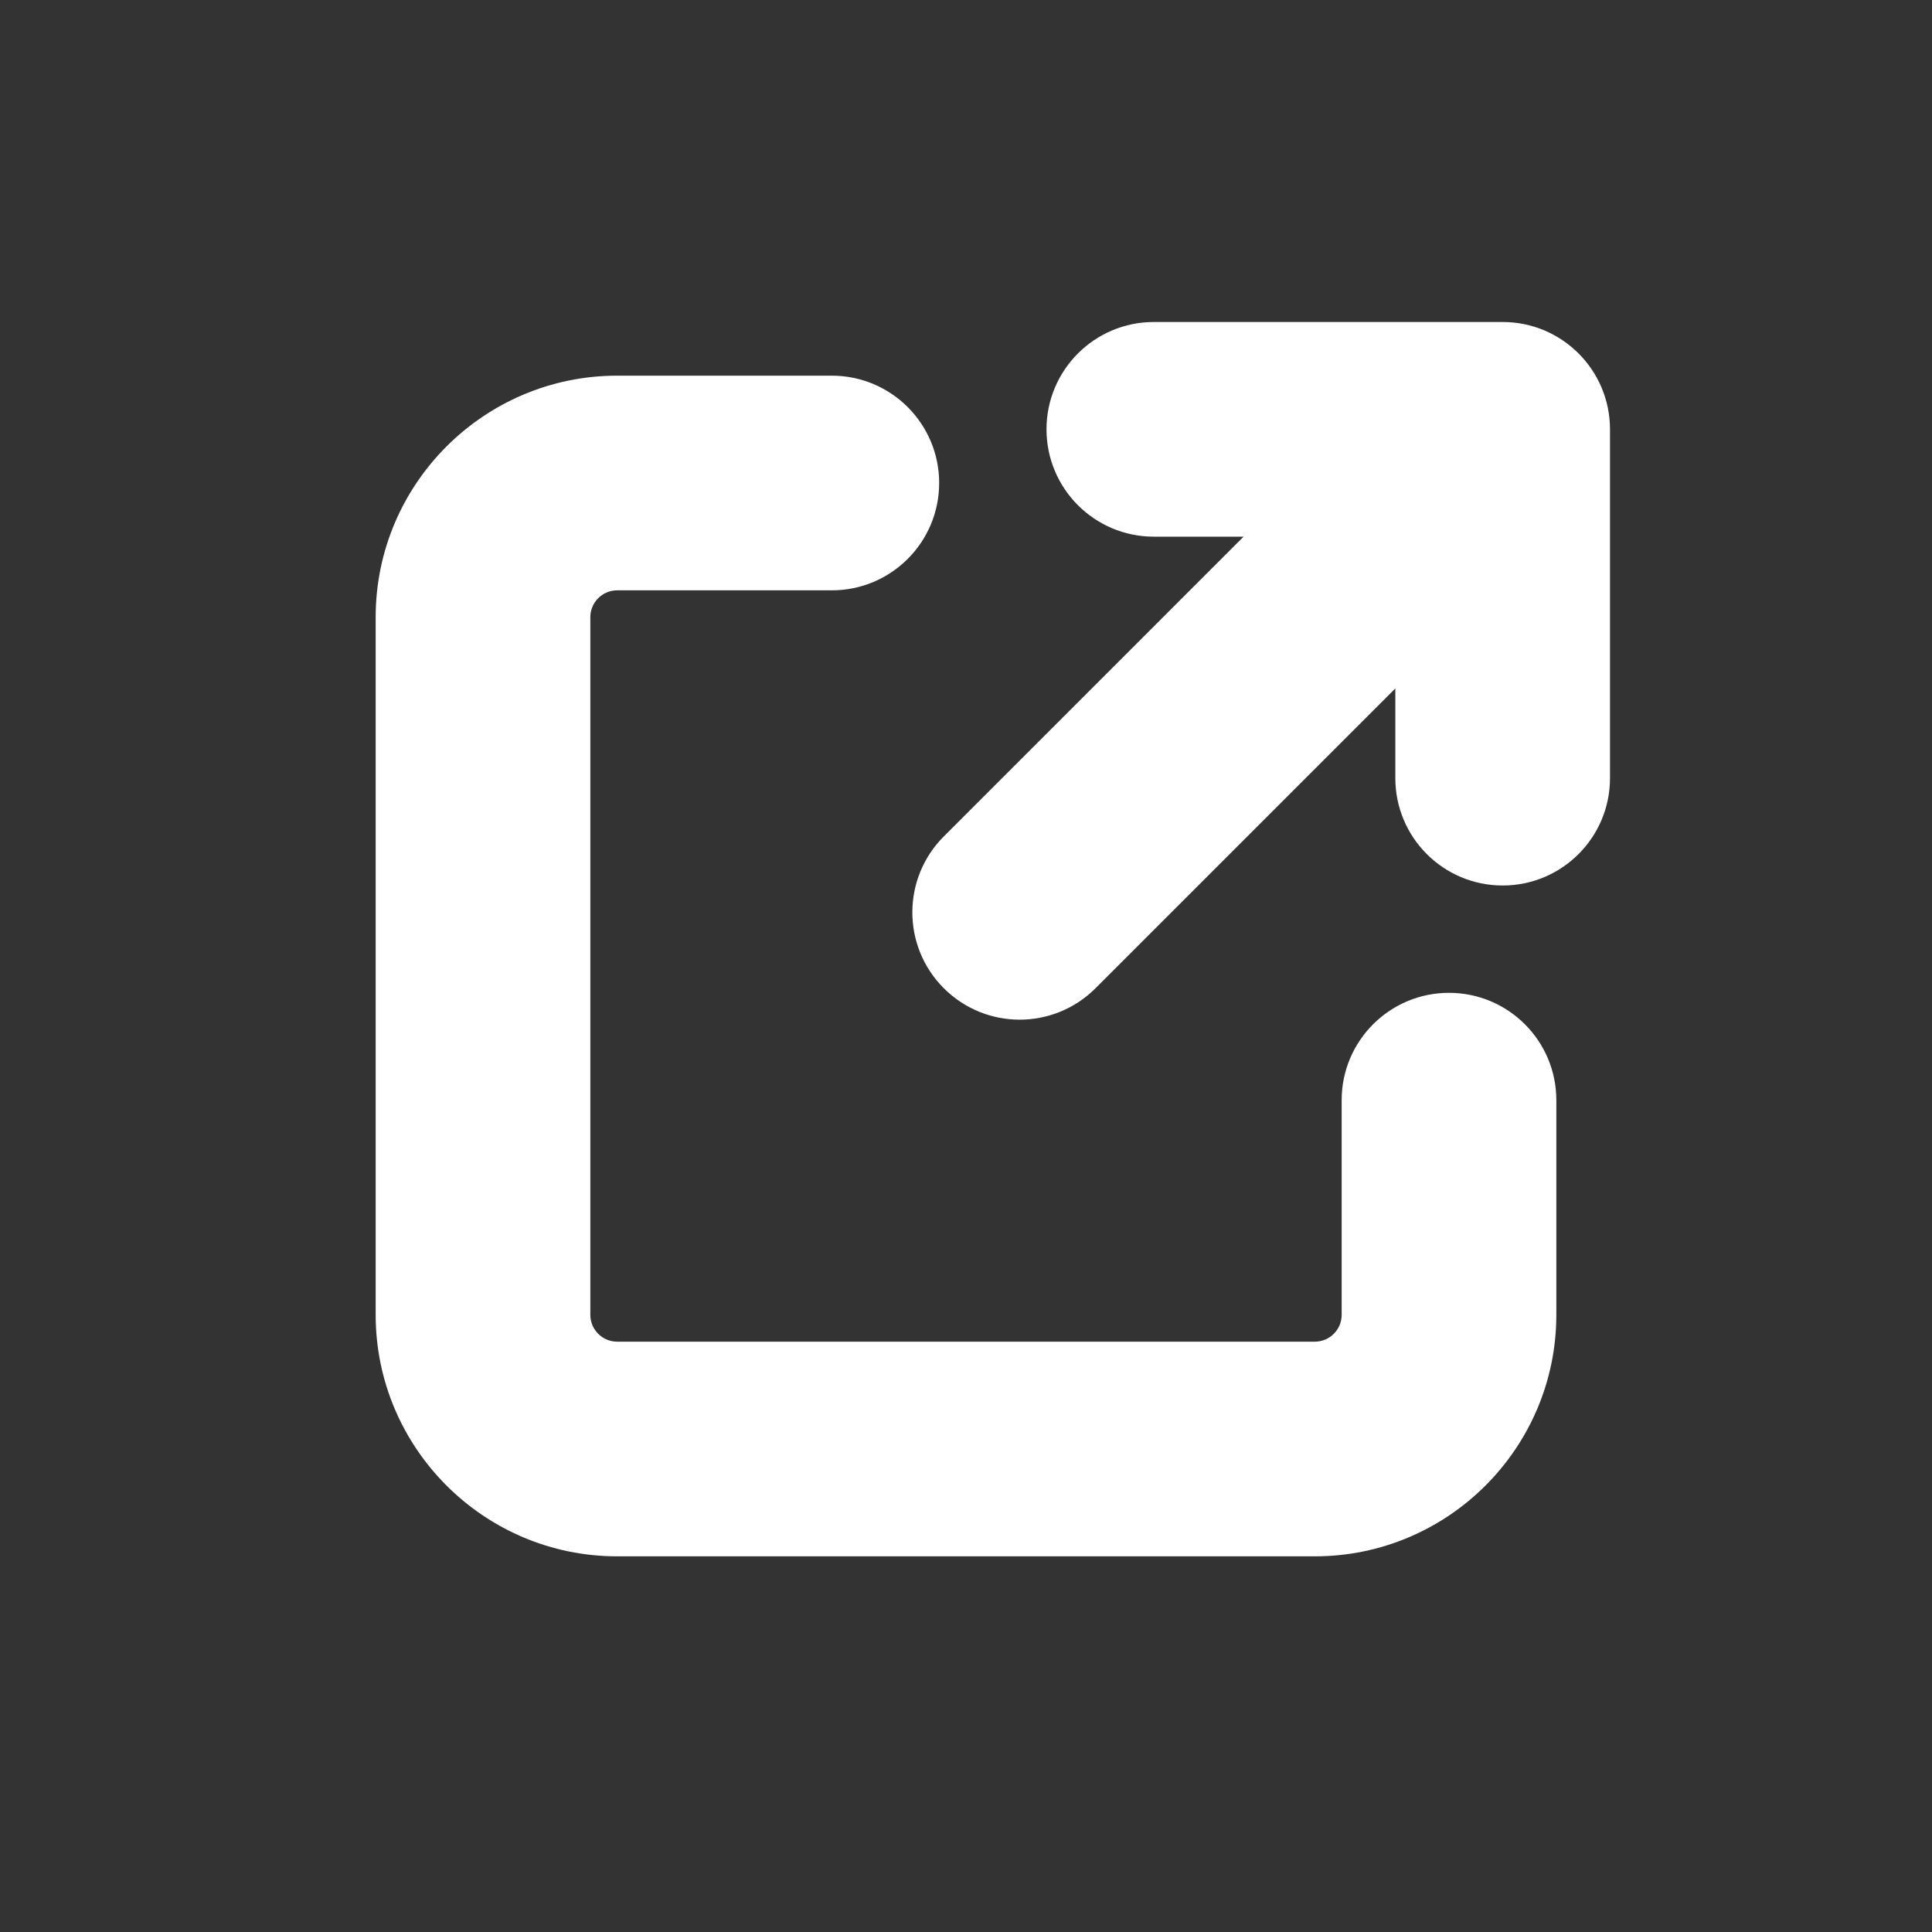 <svg xmlns="http://www.w3.org/2000/svg" x="0px" y="0px" width="17" height="17" viewBox="0 0 72 72">
    <rect x="0" y="0" width="72" height="72" fill="#333333" stroke="none"/>
    <path d="M 43 12 C 40.791 12 39 13.791 39 16 C 39 18.209 40.791 20 43 20 L 46.344 20 L 35.172 31.172 C 33.61 32.734 33.61 35.266 35.172 36.828 C 35.952 37.608 36.977 38 38 38 C 39.023 38 40.048 37.608 40.828 36.828 L 52 25.656 L 52 29 C 52 31.209 53.791 33 56 33 C 58.209 33 60 31.209 60 29 L 60 16 C 60 13.791 58.209 12 56 12 L 43 12 z M 23 14 C 18.037 14 14 18.038 14 23 L 14 49 C 14 53.962 18.037 58 23 58 L 49 58 C 53.963 58 58 53.962 58 49 L 58 41 C 58 38.791 56.209 37 54 37 C 51.791 37 50 38.791 50 41 L 50 49 C 50 49.551 49.552 50 49 50 L 23 50 C 22.448 50 22 49.551 22 49 L 22 23 C 22 22.449 22.448 22 23 22 L 31 22 C 33.209 22 35 20.209 35 18 C 35 15.791 33.209 14 31 14 L 23 14 z"
    fill="white"></path>
</svg>